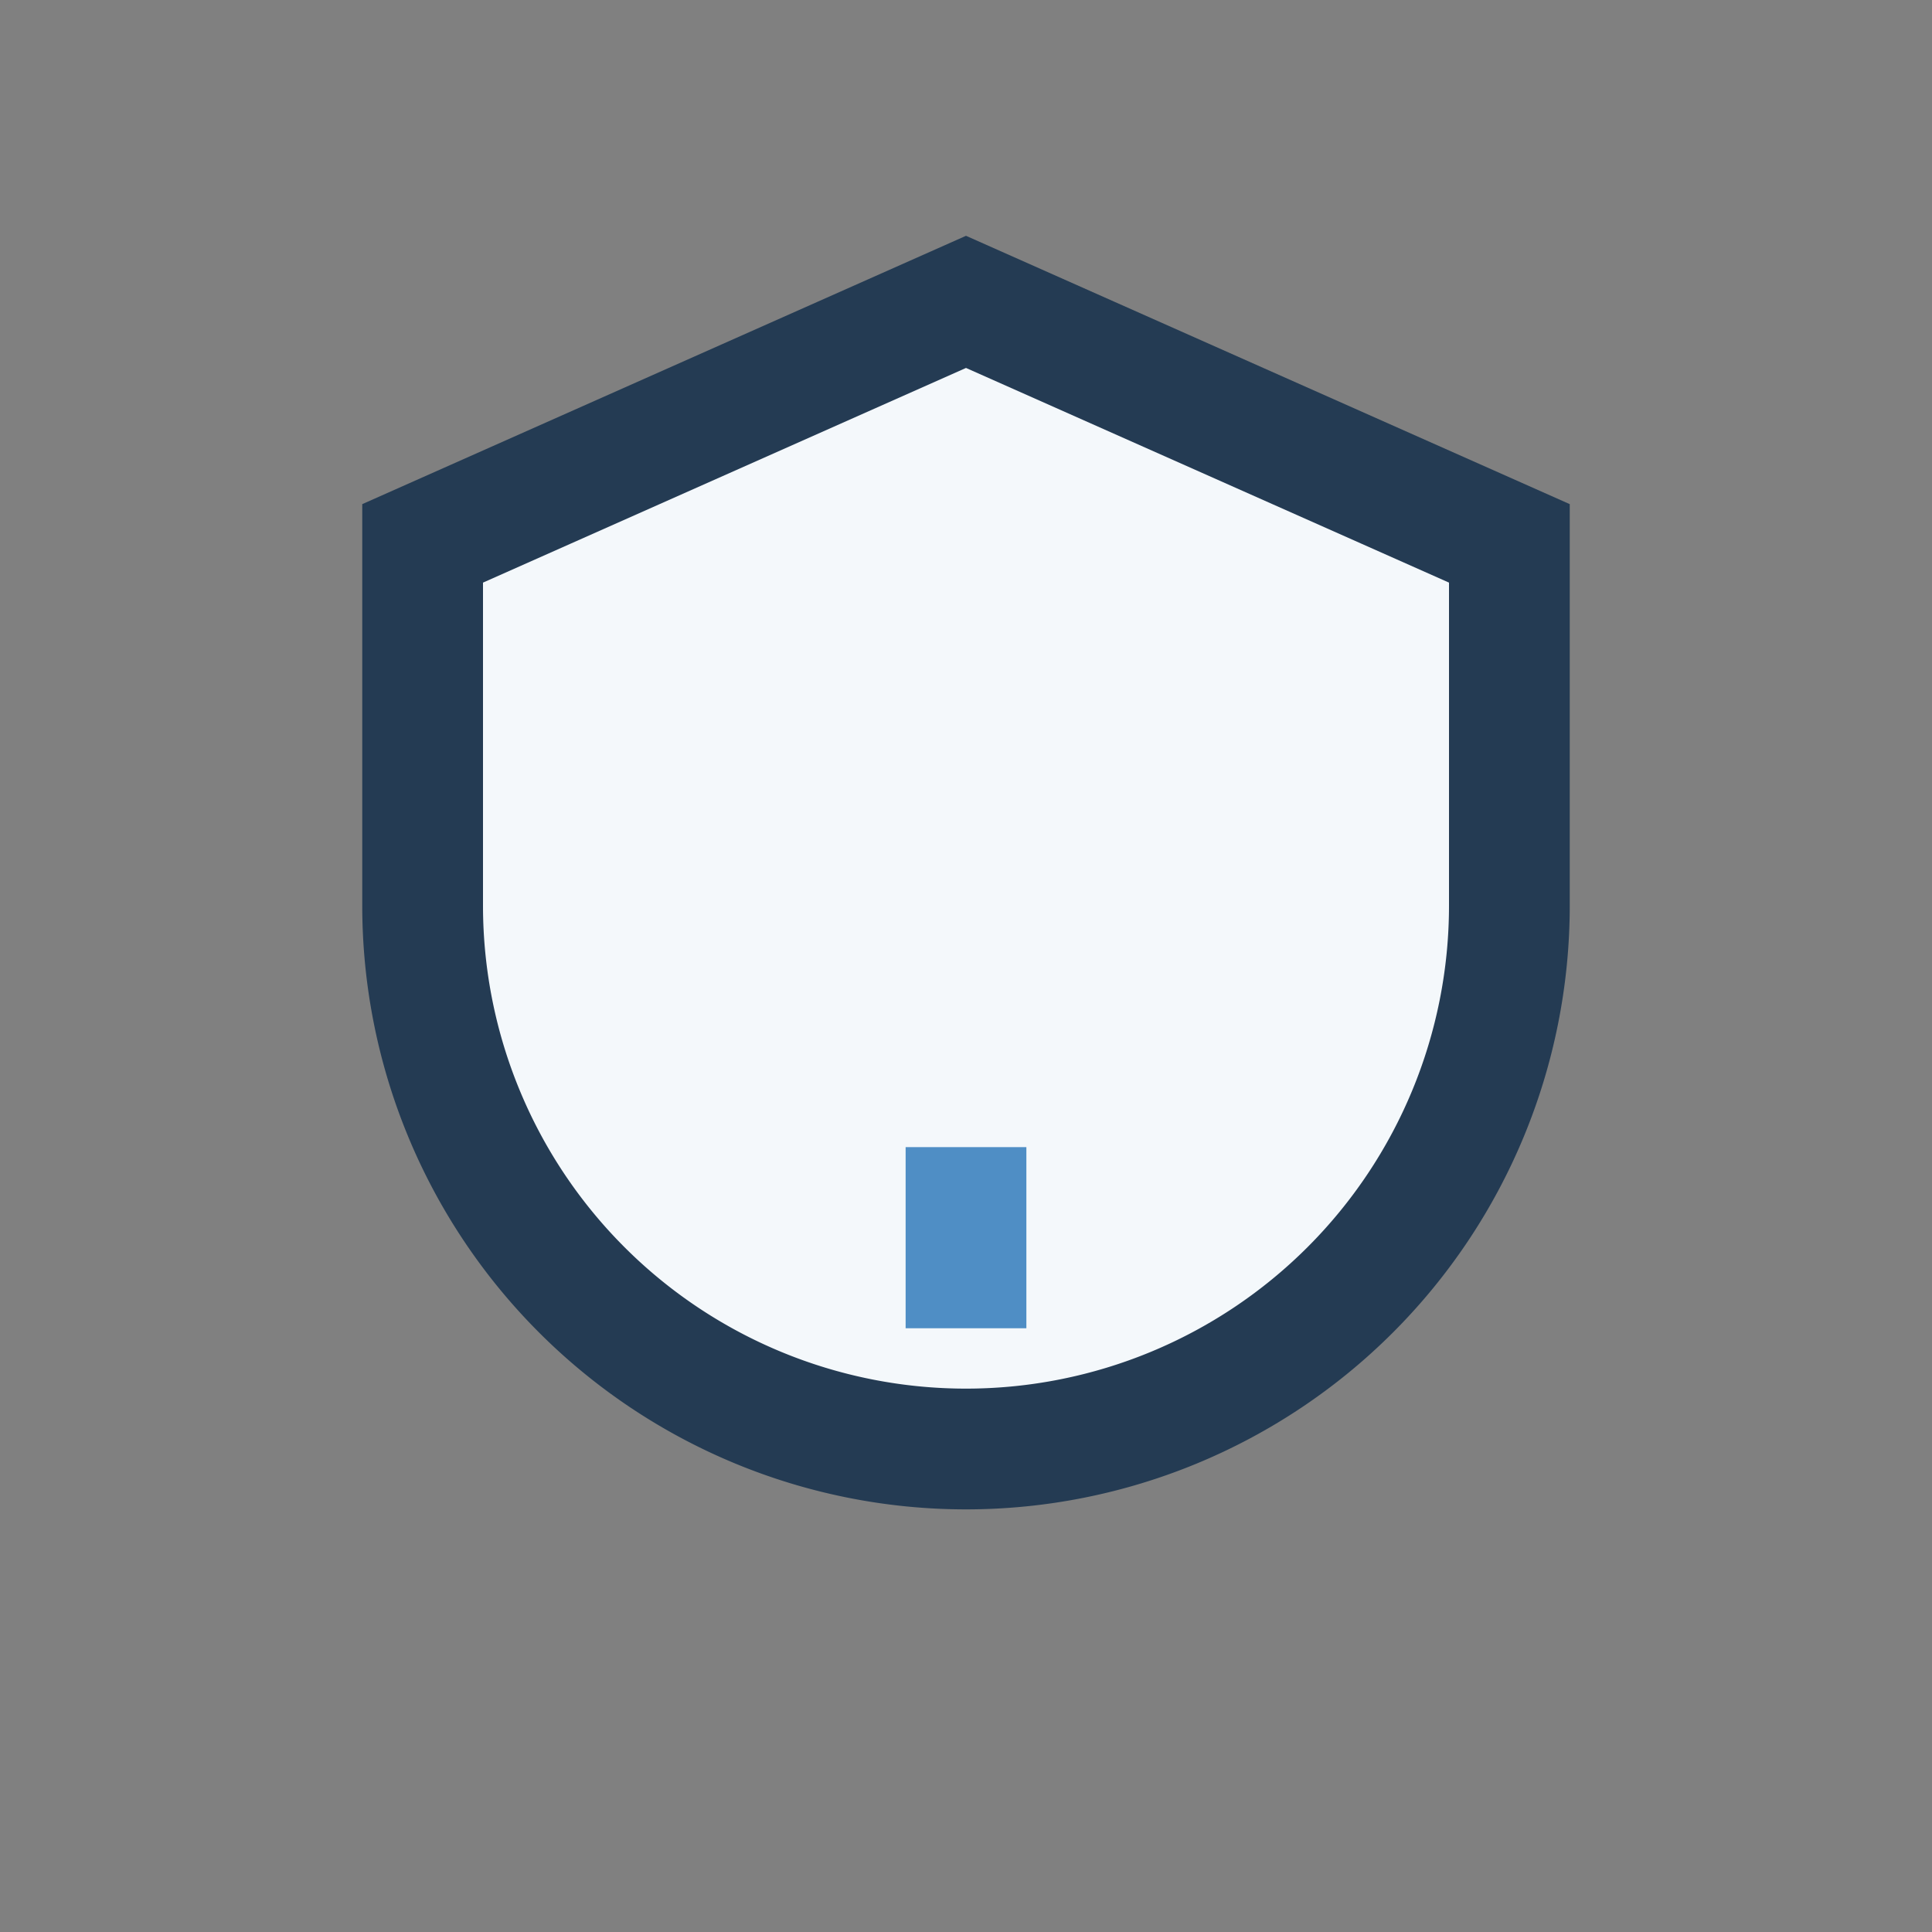 <?xml version="1.0" encoding="UTF-8"?>
<svg xmlns="http://www.w3.org/2000/svg" width="32" height="32" viewBox="0 0 32 32"><rect x="0" y="0" width="32" height="32" fill="#808080" stroke="none"/><path d="M16 5l9 4v6a9 9 0 0 1-9 9 9 9 0 0 1-9-9V9z" fill="#F4F8FB" stroke="#243B53" stroke-width="2"/><path d="M16 19v3" stroke="#4F8EC5" stroke-width="2"/></svg>